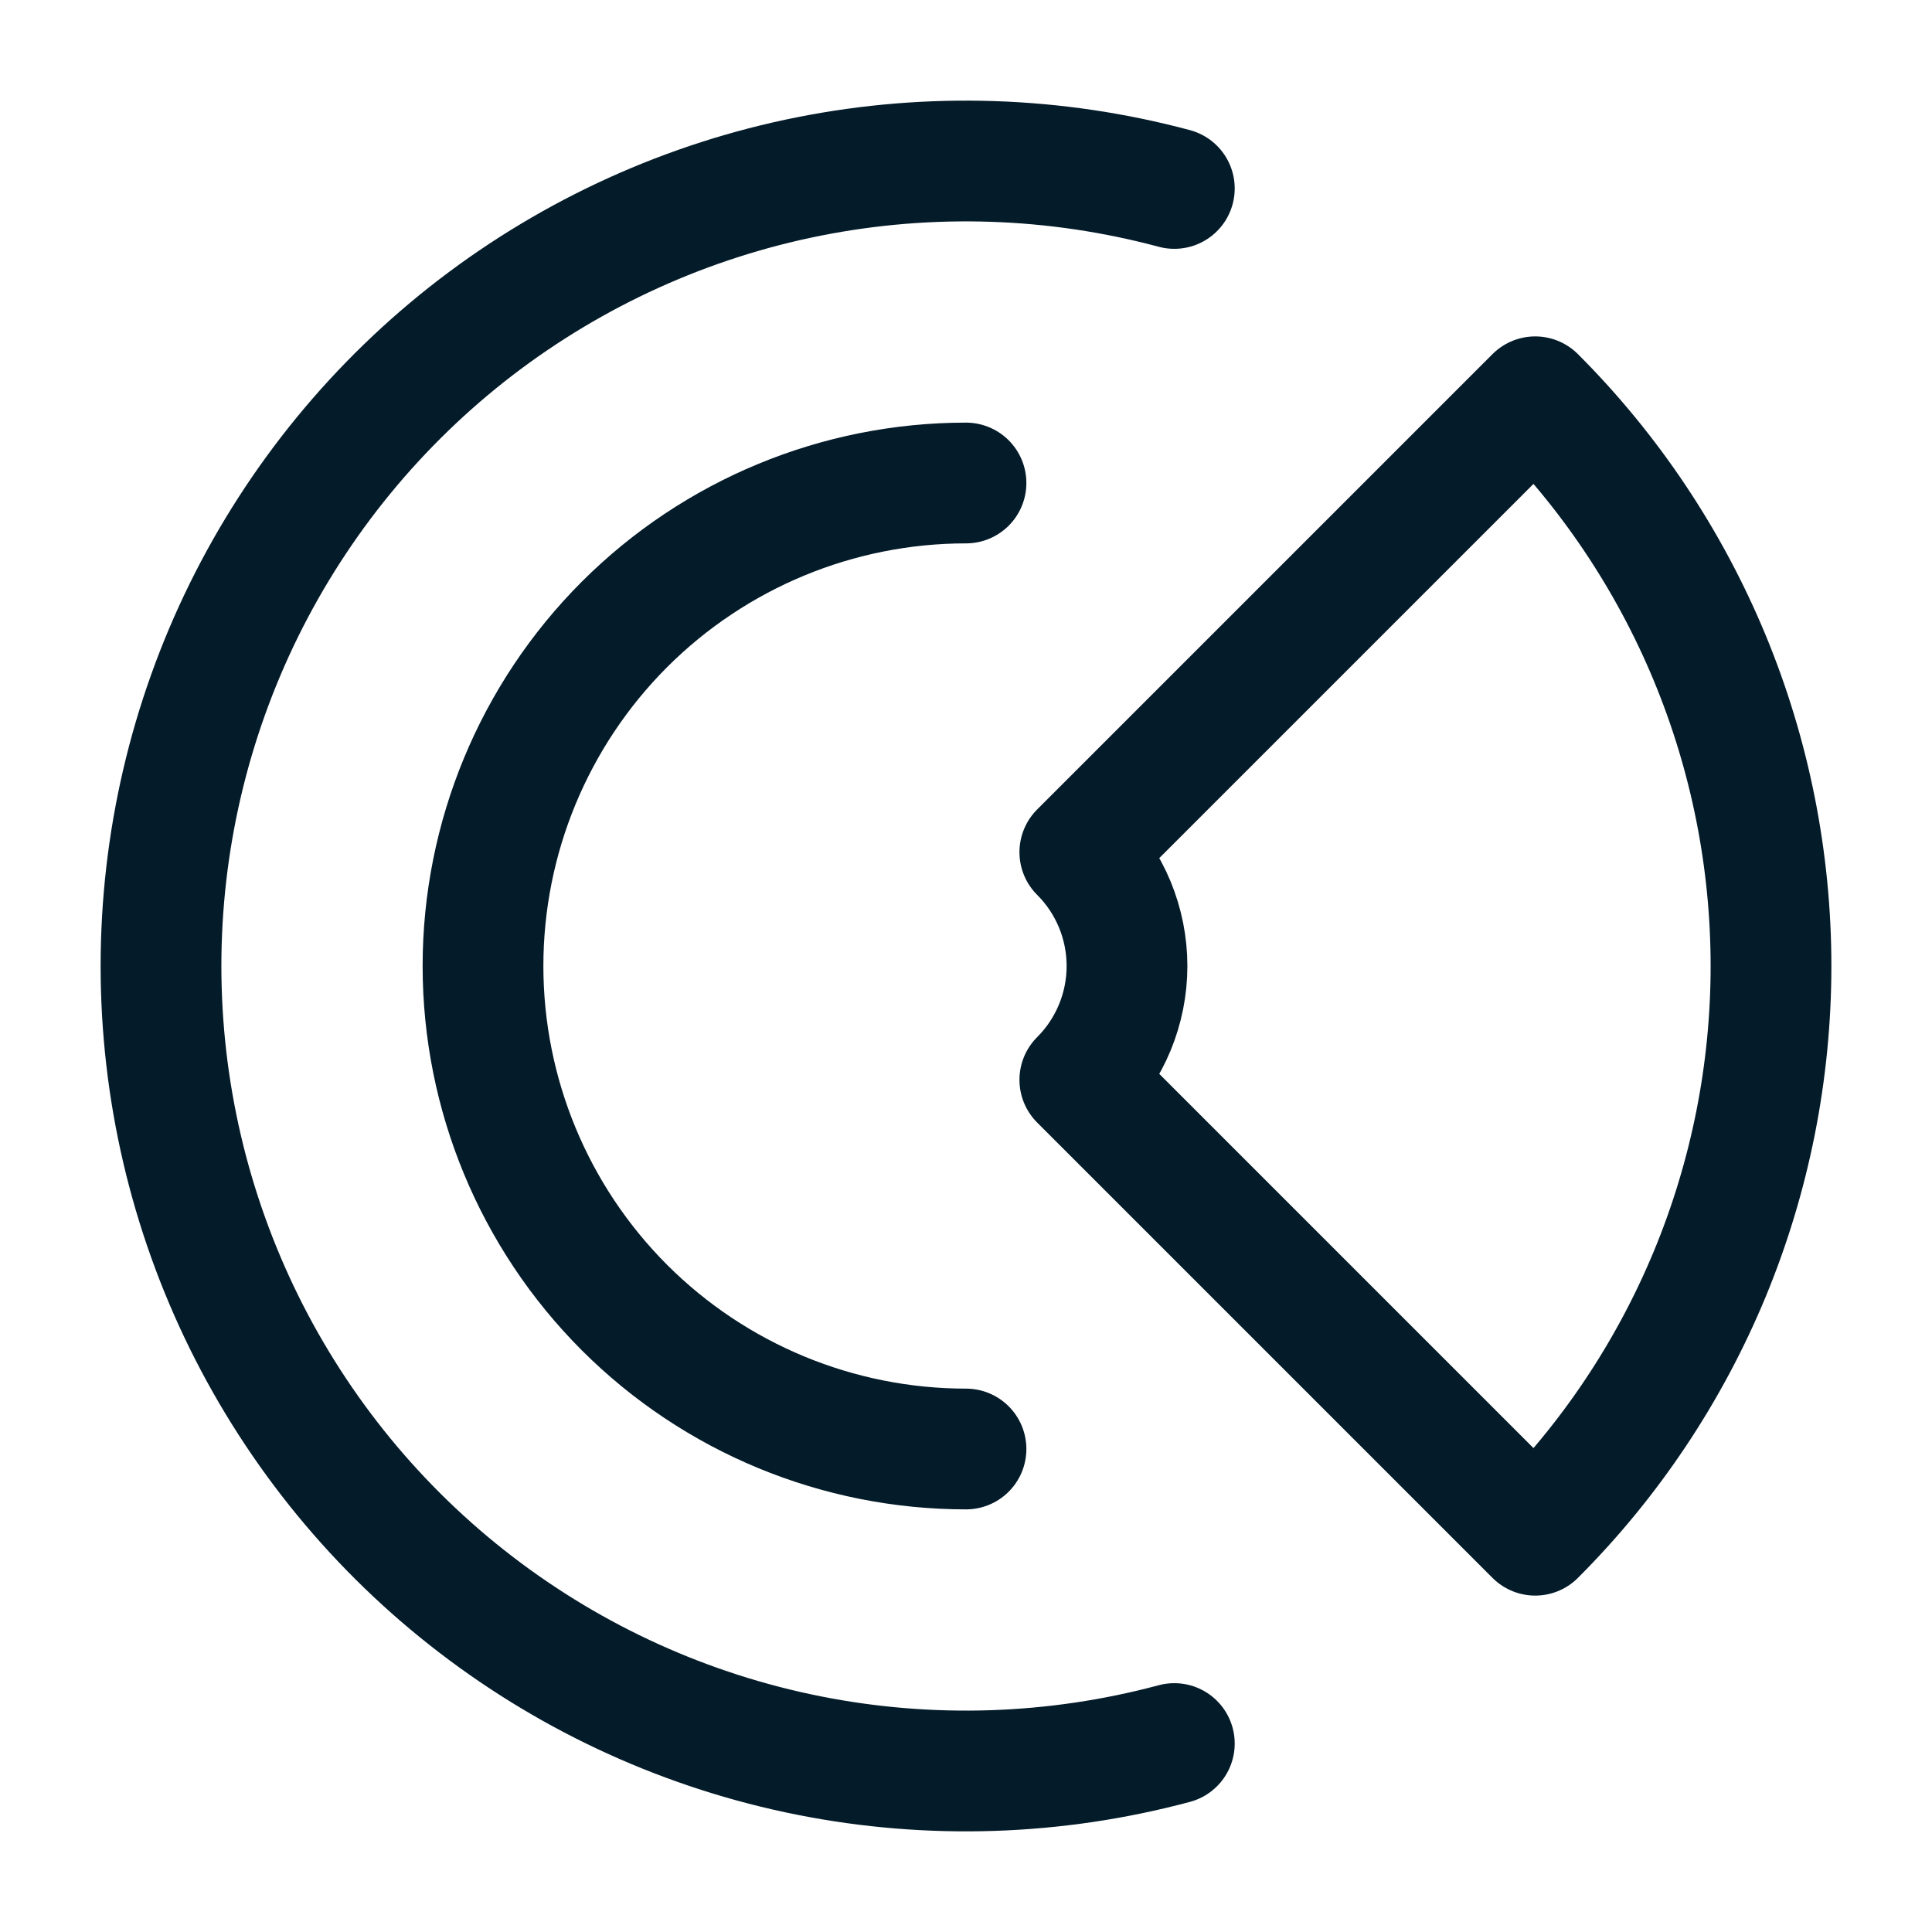 <svg width="24" height="24" viewBox="0 0 24 24" fill="none" xmlns="http://www.w3.org/2000/svg">
<path d="M14.588 2.341C13.107 1.944 11.553 1.893 10.049 2.192C8.545 2.491 7.129 3.133 5.912 4.066C4.695 5 3.71 6.201 3.031 7.577C2.353 8.953 2 10.466 2 12C2 13.534 2.353 15.047 3.031 16.423C3.71 17.799 4.695 19 5.912 19.933C7.129 20.867 8.545 21.509 10.049 21.808C11.553 22.107 13.107 22.056 14.588 21.659" stroke="#041B29" stroke-width="1.5" stroke-linecap="round"/>
<path d="M12 18C10.409 18 8.883 17.368 7.757 16.243C6.632 15.117 6 13.591 6 12C6 10.409 6.632 8.883 7.757 7.757C8.883 6.632 10.409 6 12 6" stroke="#041B29" stroke-width="1.5" stroke-linecap="round"/>
<path d="M19.071 19.071C20 18.142 20.736 17.04 21.239 15.827C21.741 14.614 22 13.313 22 12C22 10.687 21.741 9.386 21.239 8.173C20.736 6.96 20 5.858 19.071 4.929L13.414 10.586C13.6 10.771 13.747 10.992 13.848 11.235C13.948 11.477 14 11.737 14 12C14 12.263 13.948 12.523 13.848 12.765C13.747 13.008 13.6 13.229 13.414 13.414L19.071 19.071Z" stroke="#041B29" stroke-width="1.5" stroke-linecap="round" stroke-linejoin="round"/>
</svg>
